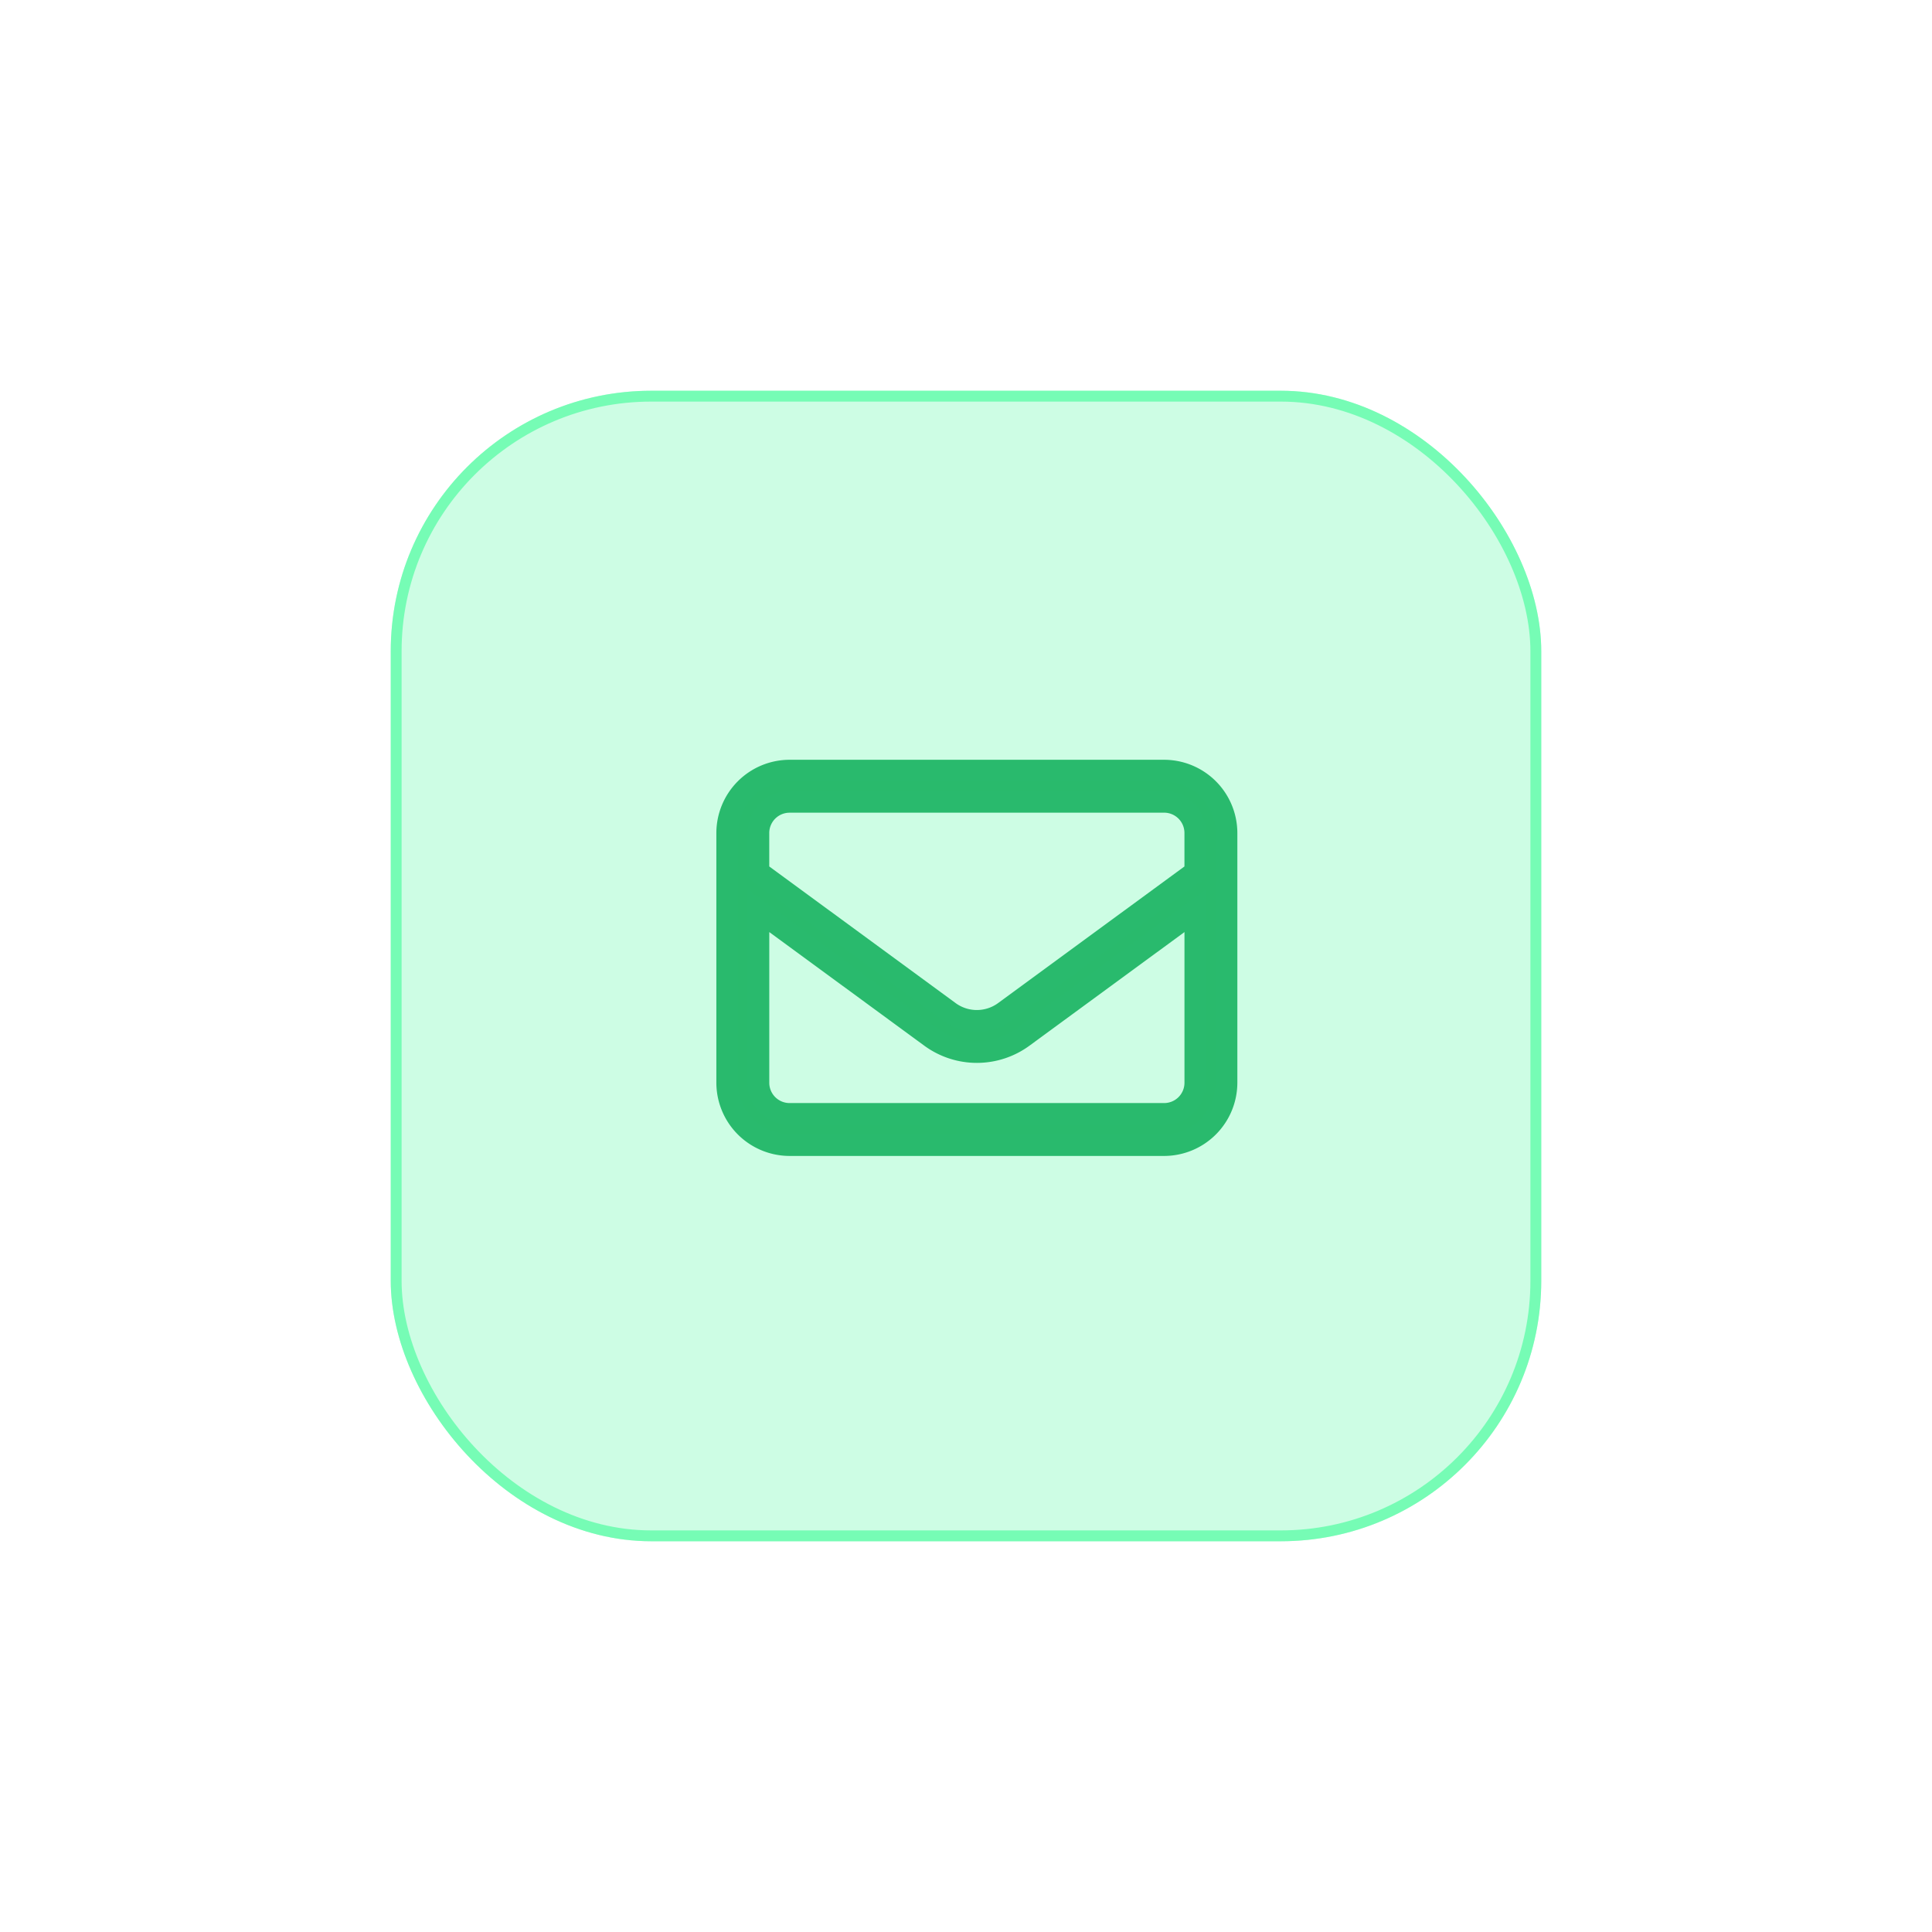 <svg xmlns="http://www.w3.org/2000/svg" xmlns:xlink="http://www.w3.org/1999/xlink" width="89" height="89" viewBox="0 0 89 89">
  <defs>
    <filter id="Rettangolo_4231" x="0" y="0" width="89" height="89" filterUnits="userSpaceOnUse">
      <feOffset input="SourceAlpha"/>
      <feGaussianBlur stdDeviation="6" result="blur"/>
      <feFlood flood-color="#2fe083" flood-opacity="0.263"/>
      <feComposite operator="in" in2="blur"/>
      <feComposite in="SourceGraphic"/>
    </filter>
  </defs>
  <g id="Raggruppa_5753" data-name="Raggruppa 5753" transform="translate(-734 -373)">
    <g transform="matrix(1, 0, 0, 1, 734, 373)" filter="url(#Rettangolo_4231)">
      <g id="Rettangolo_4231-2" data-name="Rettangolo 4231" transform="translate(18 18)" fill="#cdfde4" stroke="#76fcb5" stroke-width="0.5">
        <rect width="53" height="53" rx="12" stroke="none"/>
        <rect x="0.25" y="0.25" width="52.5" height="52.5" rx="11.75" fill="none"/>
      </g>
    </g>
    <path id="envelope-light" d="M2.875,65.438a1.436,1.436,0,0,0-1.438,1.438v1.792l8.787,6.442a2.157,2.157,0,0,0,2.552,0l8.787-6.442V66.875a1.436,1.436,0,0,0-1.438-1.438ZM1.438,70.451v7.925a1.436,1.436,0,0,0,1.438,1.438h17.25a1.436,1.436,0,0,0,1.438-1.438V70.451l-7.938,5.818a3.6,3.6,0,0,1-4.25,0ZM0,66.875A2.878,2.878,0,0,1,2.875,64h17.25A2.878,2.878,0,0,1,23,66.875v11.5a2.878,2.878,0,0,1-2.875,2.875H2.875A2.878,2.878,0,0,1,0,78.376Z" transform="translate(767.5 344.5)" fill="#29ba6c" stroke="#29ba6d" stroke-width="1"/>
  </g>
</svg>
